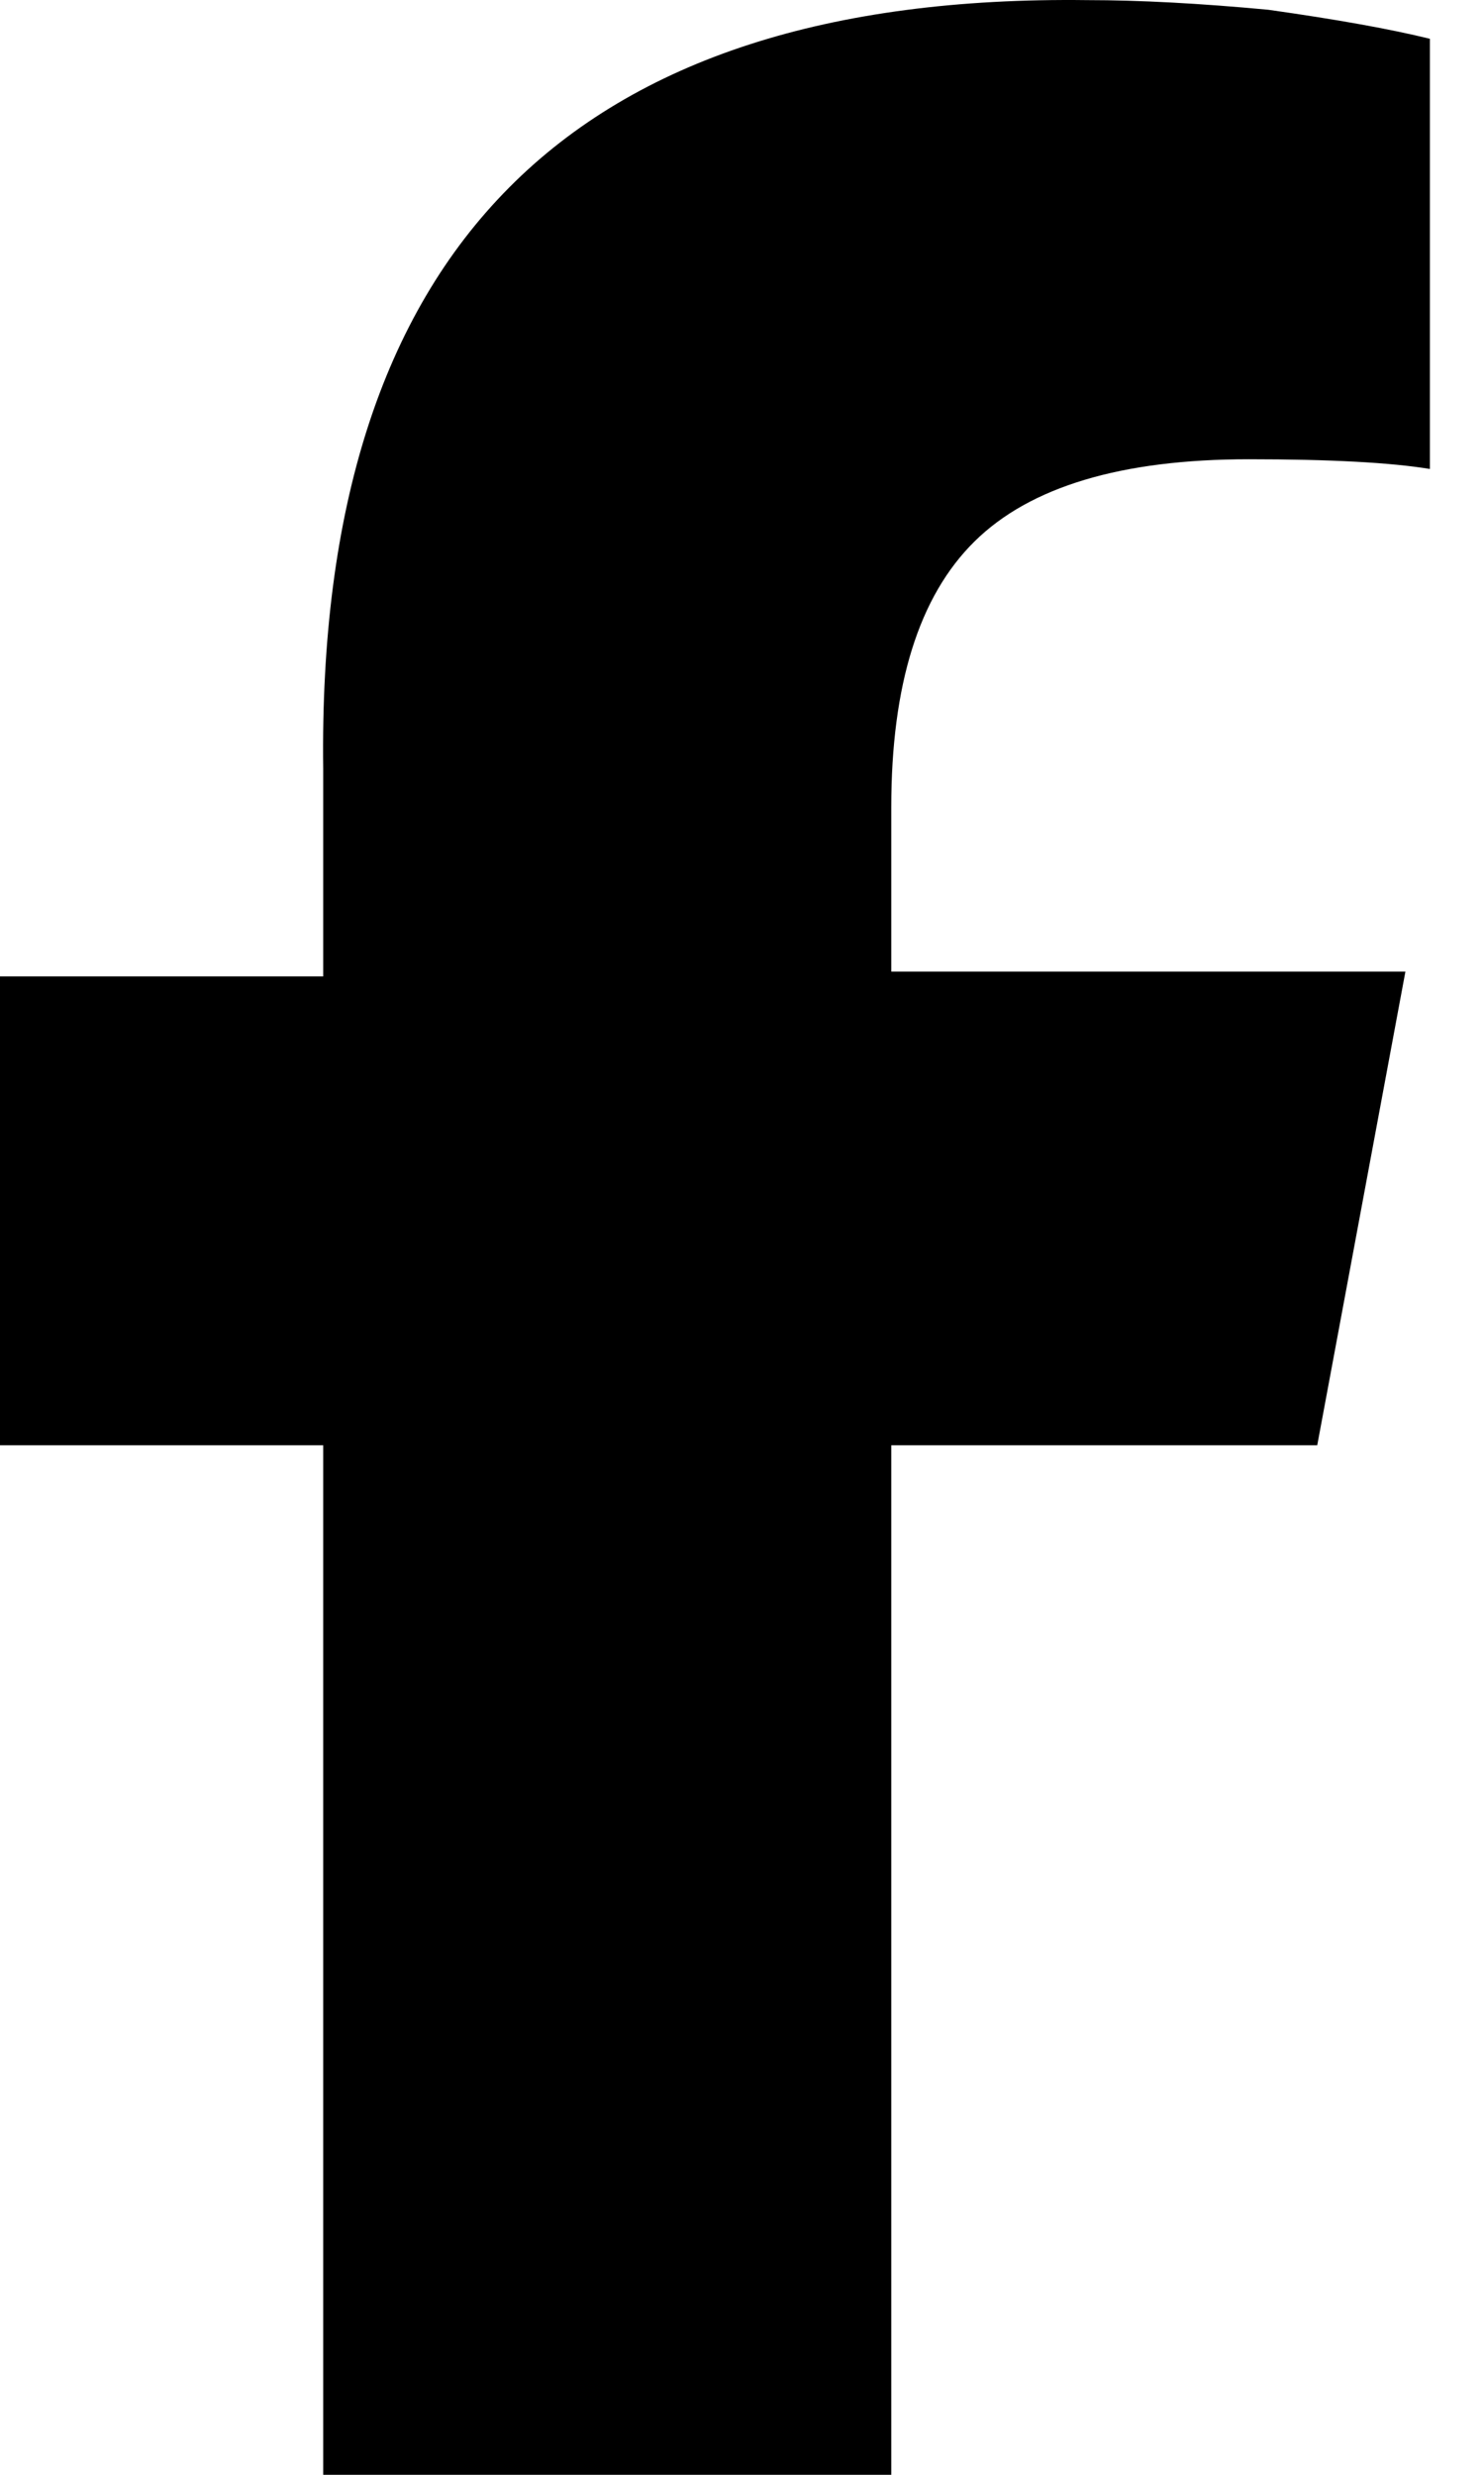 <svg width="24" height="40" viewBox="0 0 24 40" fill="none" xmlns="http://www.w3.org/2000/svg">
<path d="M5.227 23.36H0V15.782H5.227V12.423C5.121 4.038 9.239 -0.102 17.581 0.002C18.426 0.002 19.403 0.054 20.512 0.158C21.62 0.314 22.491 0.471 23.125 0.627V7.58C22.491 7.476 21.515 7.423 20.195 7.423C18.136 7.423 16.657 7.866 15.76 8.752C14.862 9.637 14.414 11.069 14.414 13.048V15.704H22.729L21.303 23.36H14.414V40H5.227V23.36V40V23.36Z" fill="black"/>
</svg>
